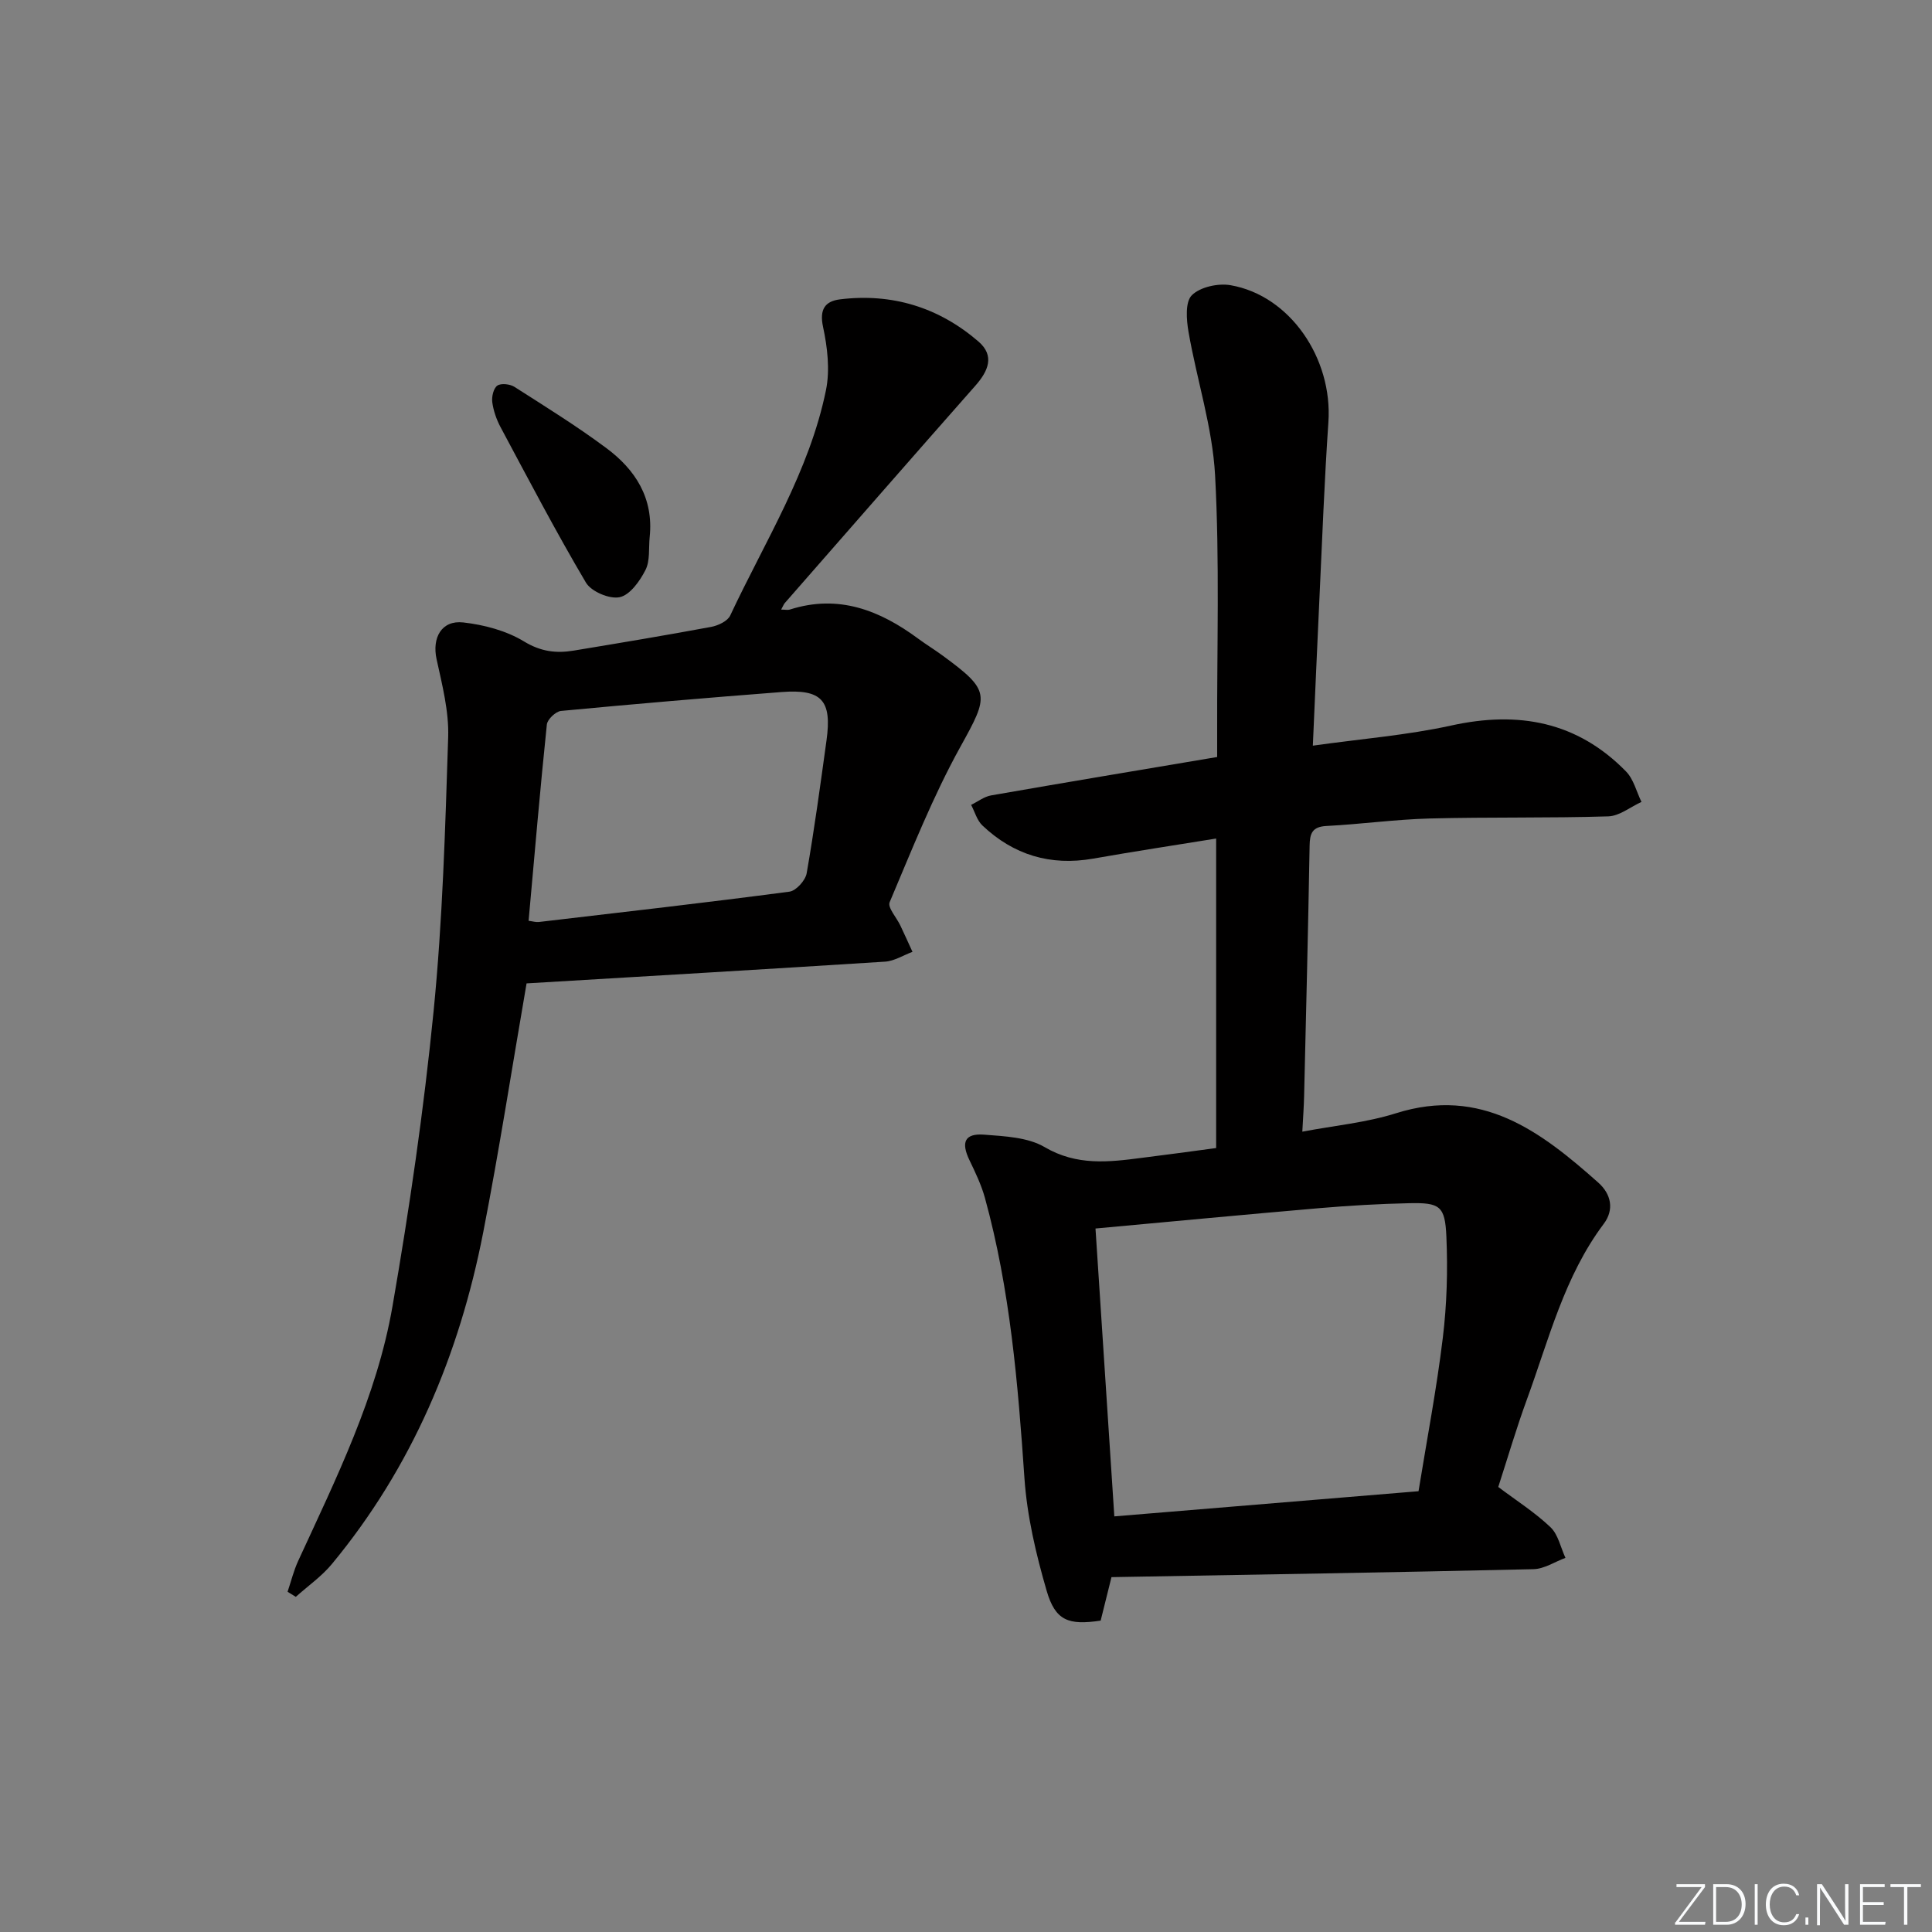 <svg enable-background="new 0 0 400 400" viewBox="0 0 400 400" xmlns="http://www.w3.org/2000/svg"><rect x="0" y="0" width="400" height="400" fill="#808080" stroke="none"/><g fill="#fafbfc"><path d="m346.9 398 5.4-7.3h-5.2v-.6h5.9v.6l-5.4 7.2h5.5l-.1.6h-6.2v-.5z"/><path d="m354.7 390.1h2.8c2.3 0 3.9 1.6 3.9 4.1s-1.6 4.3-3.9 4.3h-2.8zm.6 7.8h2c2.2 0 3.3-1.6 3.3-3.6 0-1.8-1-3.6-3.3-3.6h-2z"/><path d="m363.9 390.1v8.4h-.6v-8.4z"/><path d="m372.5 396.3c-.4 1.3-1.4 2.3-3.2 2.3-2.4 0-3.7-1.9-3.7-4.3 0-2.3 1.2-4.3 3.7-4.3 1.8 0 2.9 1 3.2 2.4h-.6c-.4-1.1-1.1-1.8-2.5-1.8-2.1 0-3 1.9-3 3.7s.9 3.7 3 3.7c1.4 0 2.1-.7 2.5-1.7z"/><path d="m373.8 398.5v-1.5h.6v1.5z"/><path d="m376.2 398.5v-8.4h1c1.3 2 4.4 6.7 4.9 7.6-.1-1.2-.1-2.4-.1-3.8v-3.8h.7v8.4h-.9c-1.2-1.9-4.4-6.8-5-7.7.1 1.1 0 2.3 0 3.9v3.9h-.6z"/><path d="m390 394.4h-4.3v3.5h4.7l-.1.6h-5.2v-8.4h5.1v.6h-4.5v3.1h4.3z"/><path d="m394.2 390.7h-2.8v-.6h6.3v.6h-2.8v7.8h-.7z"/></g><path d="m251.79 237.69c0-21.27 0-42.21 0-64.08-8.66 1.4-17.08 2.68-25.47 4.16-8.84 1.55-16.49-.76-22.94-6.88-1.11-1.06-1.56-2.82-2.32-4.25 1.38-.67 2.69-1.71 4.14-1.96 15.34-2.68 30.71-5.24 46.8-7.95 0-1.35 0-3.11 0-4.87-.06-17.83.53-35.69-.43-53.46-.54-9.96-3.78-19.76-5.5-29.69-.44-2.51-.71-6.21.69-7.59 1.73-1.71 5.45-2.52 8.02-2.07 12.29 2.13 21.16 15.14 20.25 28.36-.83 12.1-1.28 24.22-1.85 36.34-.47 9.93-.89 19.86-1.37 30.63 10.09-1.42 19.52-2.16 28.66-4.17 13.91-3.06 26.08-.82 36.19 9.52 1.57 1.61 2.15 4.17 3.19 6.3-2.29 1.04-4.56 2.92-6.88 2.99-12.32.38-24.65.12-36.97.44-7.13.19-14.23 1.18-21.36 1.55-2.97.15-3.46 1.54-3.5 4.11-.3 17.3-.73 34.6-1.14 51.9-.05 2.14-.21 4.27-.37 7.28 6.65-1.26 13.23-1.87 19.39-3.81 17.68-5.59 29.96 3.74 41.89 14.36 2.71 2.41 3.31 5.63 1.13 8.53-8.17 10.88-11.35 23.9-15.9 36.33-2.22 6.06-4.03 12.26-5.94 18.15 3.8 2.86 7.61 5.28 10.81 8.33 1.6 1.52 2.1 4.2 3.1 6.35-2.2.81-4.39 2.29-6.62 2.34-28.94.67-57.89 1.13-87.37 1.65-.69 2.77-1.47 5.92-2.24 9-6.66 1-9.38.03-11.18-6.17-2.21-7.59-4.06-15.47-4.6-23.32-1.34-19.58-2.96-39.07-8.19-58.06-.74-2.67-1.97-5.23-3.18-7.75-1.81-3.74-1.01-5.62 3.04-5.31 4.25.33 9.03.53 12.52 2.58 6.66 3.91 13.3 3.11 20.18 2.21 4.93-.61 9.86-1.29 15.32-2.02zm-21.08 76.26c20.94-1.73 41.72-3.45 62.98-5.21 1.76-10.84 3.76-21.26 5.03-31.77.84-6.9 1.04-13.95.74-20.91-.27-6.4-1.35-7.09-7.71-6.95-6.15.13-12.3.49-18.42 1.01-15.36 1.32-30.7 2.78-46.52 4.23 1.3 19.71 2.57 39.23 3.9 59.6z" fill="#010000"/><path d="m109.02 203.6c-2.99 17.29-5.65 34.5-8.98 51.57-4.95 25.33-14.73 48.6-31.33 68.65-2.13 2.57-4.96 4.54-7.47 6.79-.57-.35-1.13-.7-1.7-1.05.72-2.14 1.26-4.36 2.2-6.4 7.85-17.06 16.27-34.01 19.51-52.65 3.52-20.27 6.49-40.68 8.52-61.14 1.87-18.84 2.41-37.82 3.02-56.76.17-5.35-1.24-10.82-2.4-16.13-.97-4.42 1.01-8.12 5.53-7.61 4.32.49 8.92 1.71 12.58 3.94 3.48 2.11 6.66 2.49 10.28 1.89 9.5-1.57 18.99-3.15 28.46-4.91 1.44-.27 3.39-1.18 3.94-2.35 7.18-15.32 16.39-29.83 19.83-46.67.85-4.18.3-8.87-.61-13.11-.78-3.64.45-5.3 3.5-5.68 10.8-1.33 20.47 1.65 28.68 8.73 3.42 2.95 2.02 6.12-.62 9.12-13.21 14.97-26.34 30.02-39.49 45.04-.2.23-.31.55-.74 1.34.8 0 1.36.13 1.84-.02 10.05-3.2 18.58.16 26.55 6.05 1.61 1.19 3.32 2.23 4.93 3.41 10.12 7.4 9.73 8.23 3.78 18.98-5.69 10.28-10.04 21.32-14.64 32.17-.46 1.09 1.44 3.17 2.21 4.8.86 1.81 1.68 3.64 2.52 5.47-1.9.7-3.76 1.91-5.69 2.03-24.74 1.58-49.46 3.02-74.21 4.5zm.42-12.96c.86.11 1.51.32 2.12.25 17.3-2.03 34.61-4 51.88-6.28 1.38-.18 3.31-2.32 3.57-3.8 1.6-9.13 2.84-18.33 4.11-27.52 1.15-8.29-.97-10.65-9.31-10.01-15.23 1.17-30.45 2.47-45.65 3.91-1.1.1-2.83 1.75-2.94 2.81-1.39 13.36-2.53 26.75-3.78 40.64z" fill="#010000"/><path d="m134.51 111.18c-.24 2.3.11 4.9-.87 6.83-1.16 2.29-3.21 5.18-5.34 5.63-2.09.45-5.89-1.16-6.99-3.02-6.23-10.54-11.91-21.41-17.69-32.21-.84-1.58-1.46-3.38-1.7-5.14-.15-1.13.25-2.87 1.04-3.43.77-.54 2.62-.33 3.54.25 6.42 4.1 12.92 8.13 19.02 12.67 6.02 4.47 9.83 10.36 8.99 18.42z" fill="#010000"/></svg>
